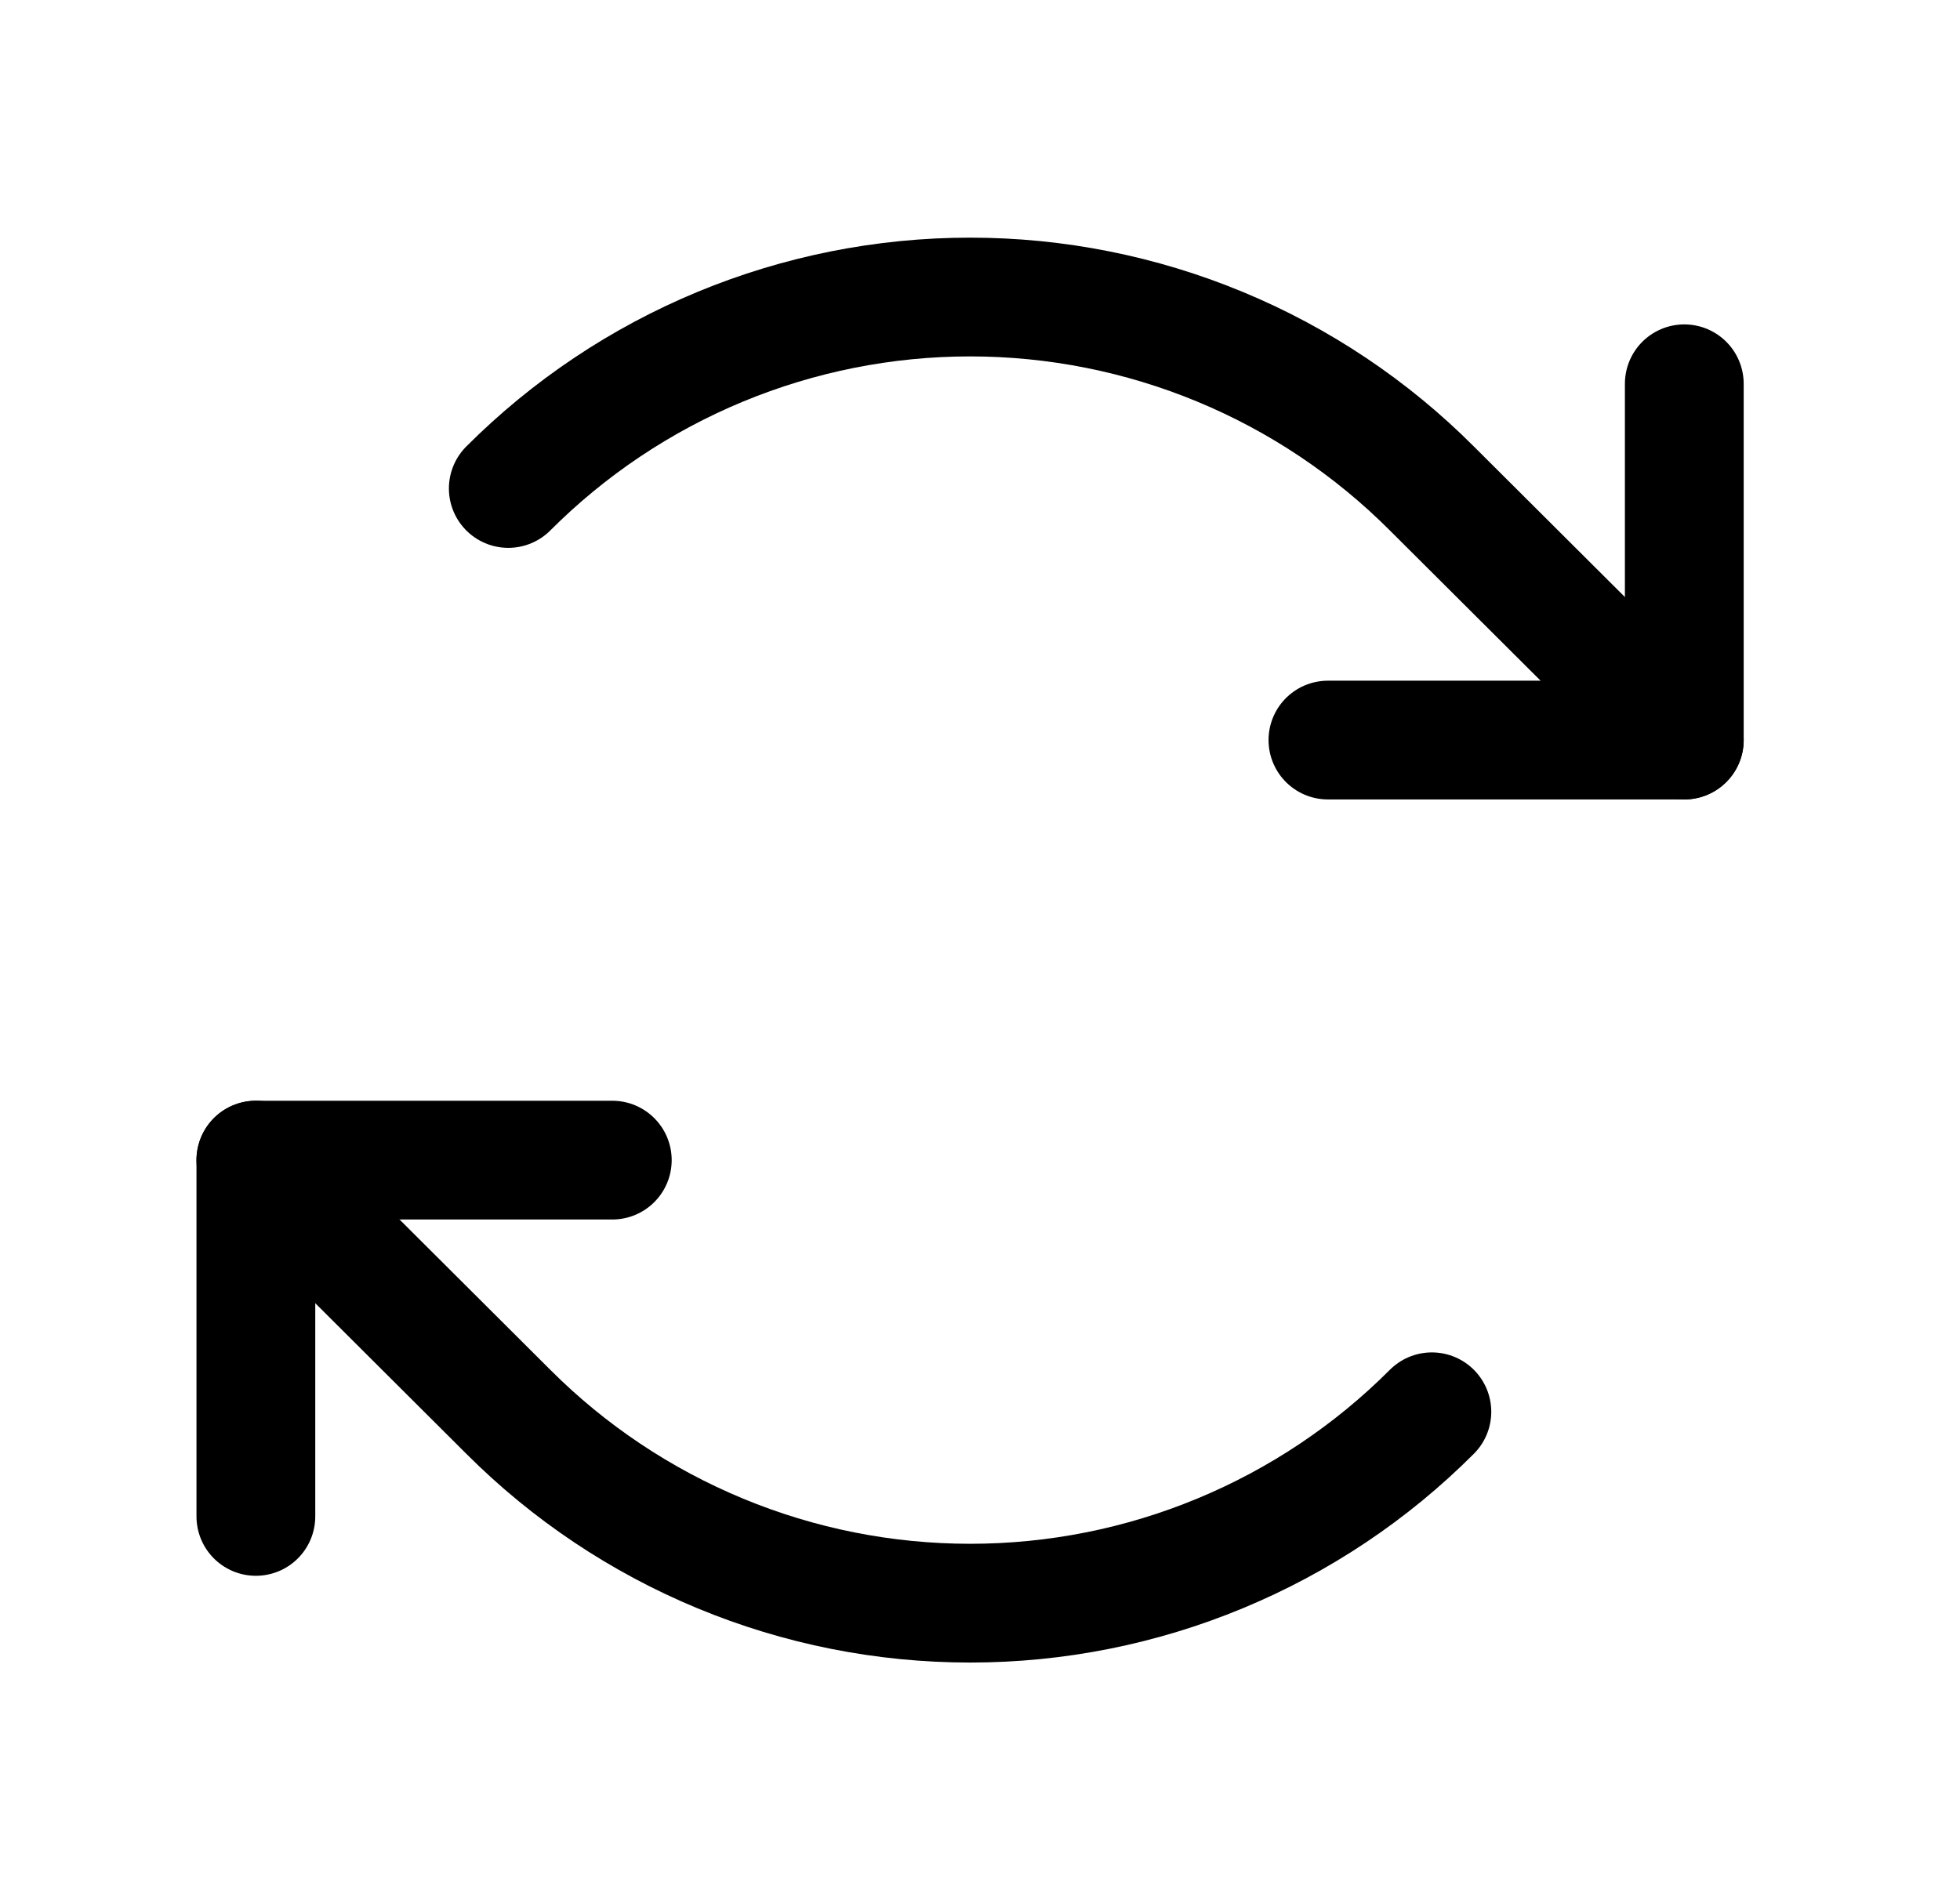 <svg width="33" height="32" viewBox="0 0 33 32" fill="none" xmlns="http://www.w3.org/2000/svg">
<path d="M22.358 12.463H28.358V6.463" stroke="black" stroke-width="2" stroke-linecap="round" stroke-linejoin="round"/>
<path d="M8.558 8.226C9.579 7.204 10.791 6.393 12.125 5.84C13.459 5.287 14.889 5.002 16.334 5.002C17.778 5.002 19.208 5.287 20.542 5.84C21.876 6.393 23.088 7.204 24.108 8.226L28.358 12.463" stroke="black" stroke-width="2" stroke-linecap="round" stroke-linejoin="round"/>
<path d="M10.309 19.537H4.308V25.537" stroke="black" stroke-width="2" stroke-linecap="round" stroke-linejoin="round"/>
<path d="M24.108 23.775C23.088 24.797 21.876 25.607 20.542 26.16C19.208 26.714 17.778 26.998 16.334 26.998C14.889 26.998 13.459 26.714 12.125 26.16C10.791 25.607 9.579 24.797 8.558 23.775L4.308 19.537" stroke="black" stroke-width="2" stroke-linecap="round" stroke-linejoin="round"/>
</svg>
